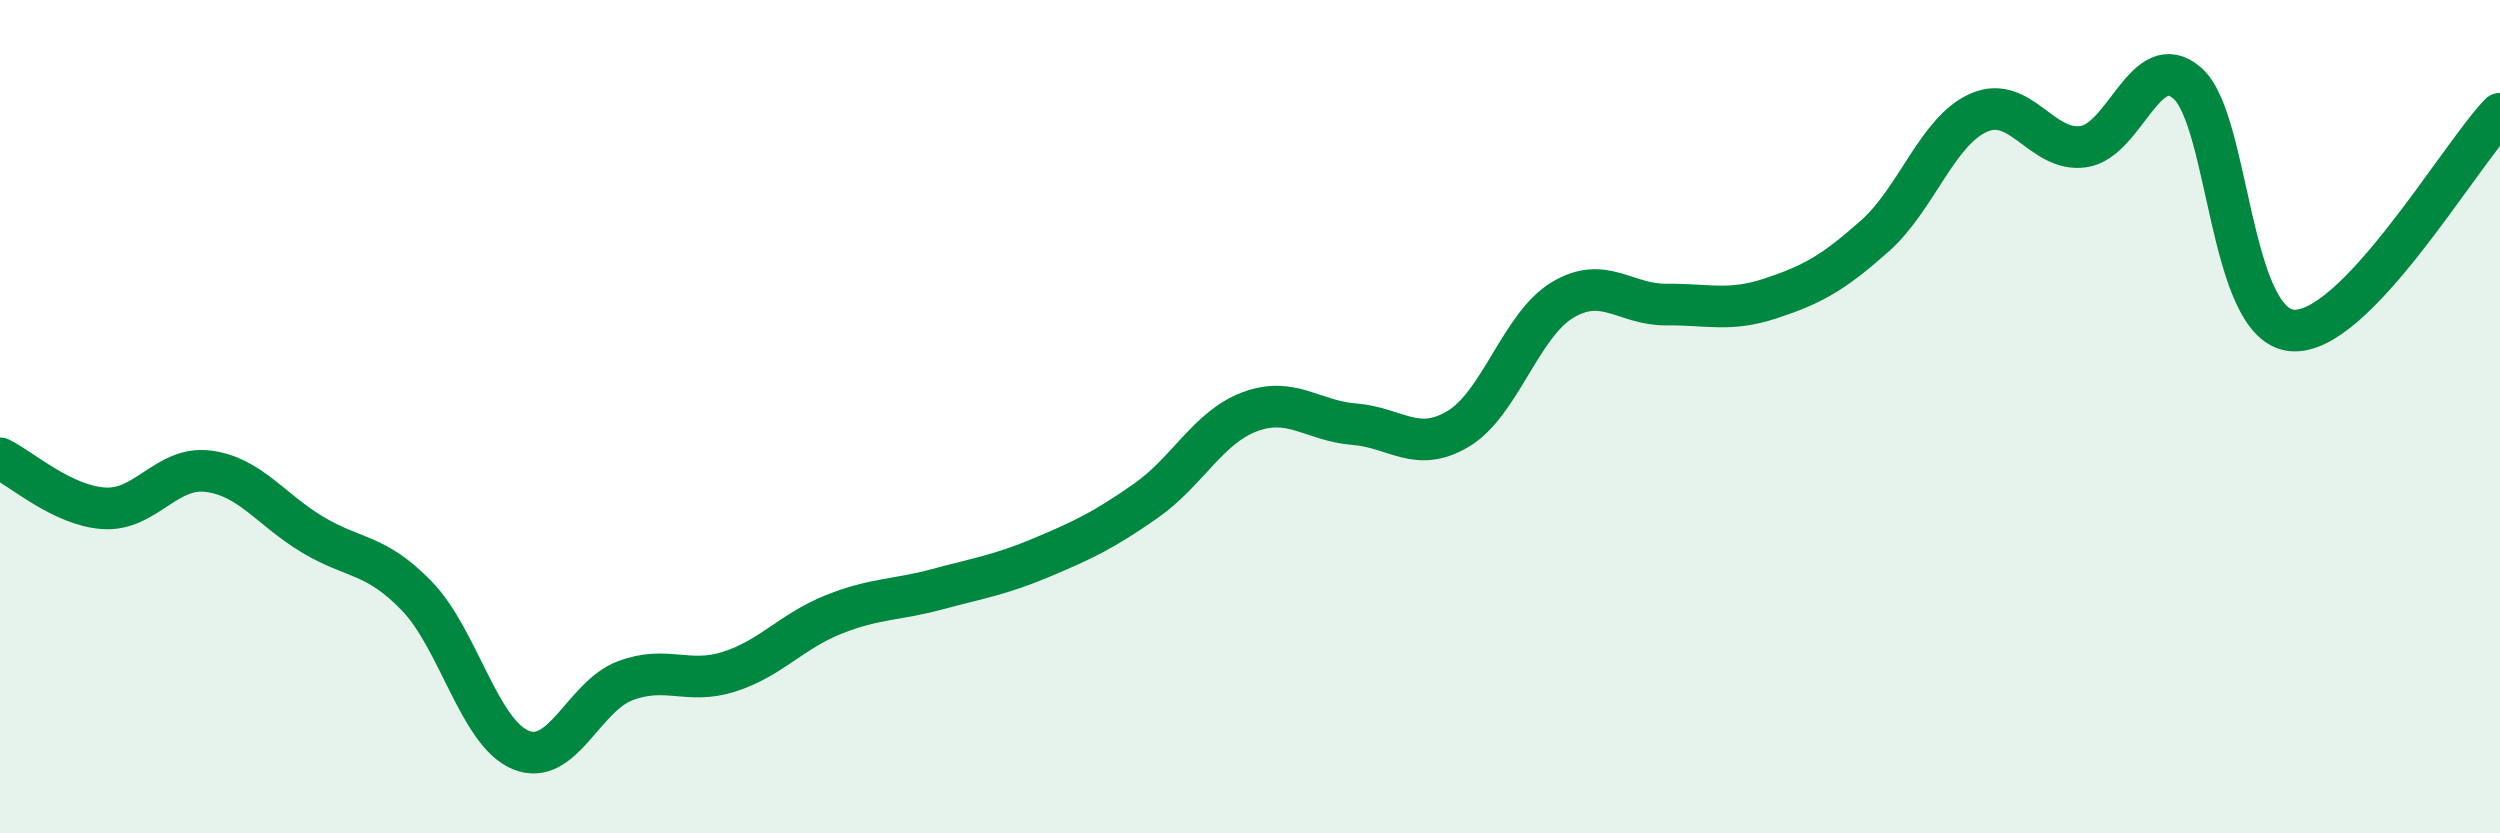 
    <svg width="60" height="20" viewBox="0 0 60 20" xmlns="http://www.w3.org/2000/svg">
      <path
        d="M 0,11 C 0.5,11.24 1.5,12.14 2.5,12.2 C 3.5,12.26 4,11.18 5,11.31 C 6,11.44 6.5,12.23 7.5,12.83 C 8.5,13.43 9,13.27 10,14.3 C 11,15.33 11.5,17.59 12.5,18 C 13.5,18.41 14,16.72 15,16.34 C 16,15.96 16.5,16.44 17.5,16.12 C 18.5,15.8 19,15.15 20,14.75 C 21,14.35 21.5,14.41 22.5,14.14 C 23.5,13.87 24,13.8 25,13.38 C 26,12.96 26.5,12.72 27.5,12.02 C 28.5,11.32 29,10.25 30,9.88 C 31,9.51 31.5,10.1 32.5,10.18 C 33.5,10.26 34,10.89 35,10.29 C 36,9.69 36.5,7.8 37.5,7.2 C 38.5,6.6 39,7.32 40,7.31 C 41,7.3 41.5,7.49 42.5,7.16 C 43.5,6.83 44,6.55 45,5.66 C 46,4.77 46.5,3.13 47.5,2.7 C 48.5,2.27 49,3.66 50,3.52 C 51,3.38 51.5,1.12 52.5,2 C 53.5,2.88 53.5,7.78 55,7.93 C 56.5,8.08 59,3.77 60,2.73L60 20L0 20Z"
        fill="#008740"
        opacity="0.1"
        stroke-linecap="round"
        stroke-linejoin="round"
      />
      <path
        d="M 0,11 C 0.5,11.24 1.5,12.14 2.5,12.2 C 3.5,12.26 4,11.18 5,11.31 C 6,11.44 6.5,12.23 7.5,12.83 C 8.5,13.43 9,13.27 10,14.3 C 11,15.33 11.5,17.59 12.5,18 C 13.5,18.41 14,16.72 15,16.34 C 16,15.96 16.5,16.44 17.5,16.12 C 18.5,15.8 19,15.15 20,14.75 C 21,14.35 21.5,14.41 22.5,14.14 C 23.5,13.87 24,13.8 25,13.38 C 26,12.96 26.5,12.72 27.5,12.02 C 28.5,11.32 29,10.25 30,9.88 C 31,9.51 31.5,10.1 32.5,10.18 C 33.5,10.26 34,10.89 35,10.29 C 36,9.69 36.5,7.8 37.5,7.2 C 38.5,6.6 39,7.32 40,7.31 C 41,7.3 41.5,7.49 42.5,7.16 C 43.5,6.83 44,6.55 45,5.66 C 46,4.77 46.5,3.13 47.5,2.7 C 48.5,2.27 49,3.66 50,3.52 C 51,3.38 51.5,1.12 52.5,2 C 53.5,2.88 53.5,7.78 55,7.93 C 56.5,8.08 59,3.77 60,2.73"
        stroke="#008740"
        stroke-width="1"
        fill="none"
        stroke-linecap="round"
        stroke-linejoin="round"
      />
    </svg>
  